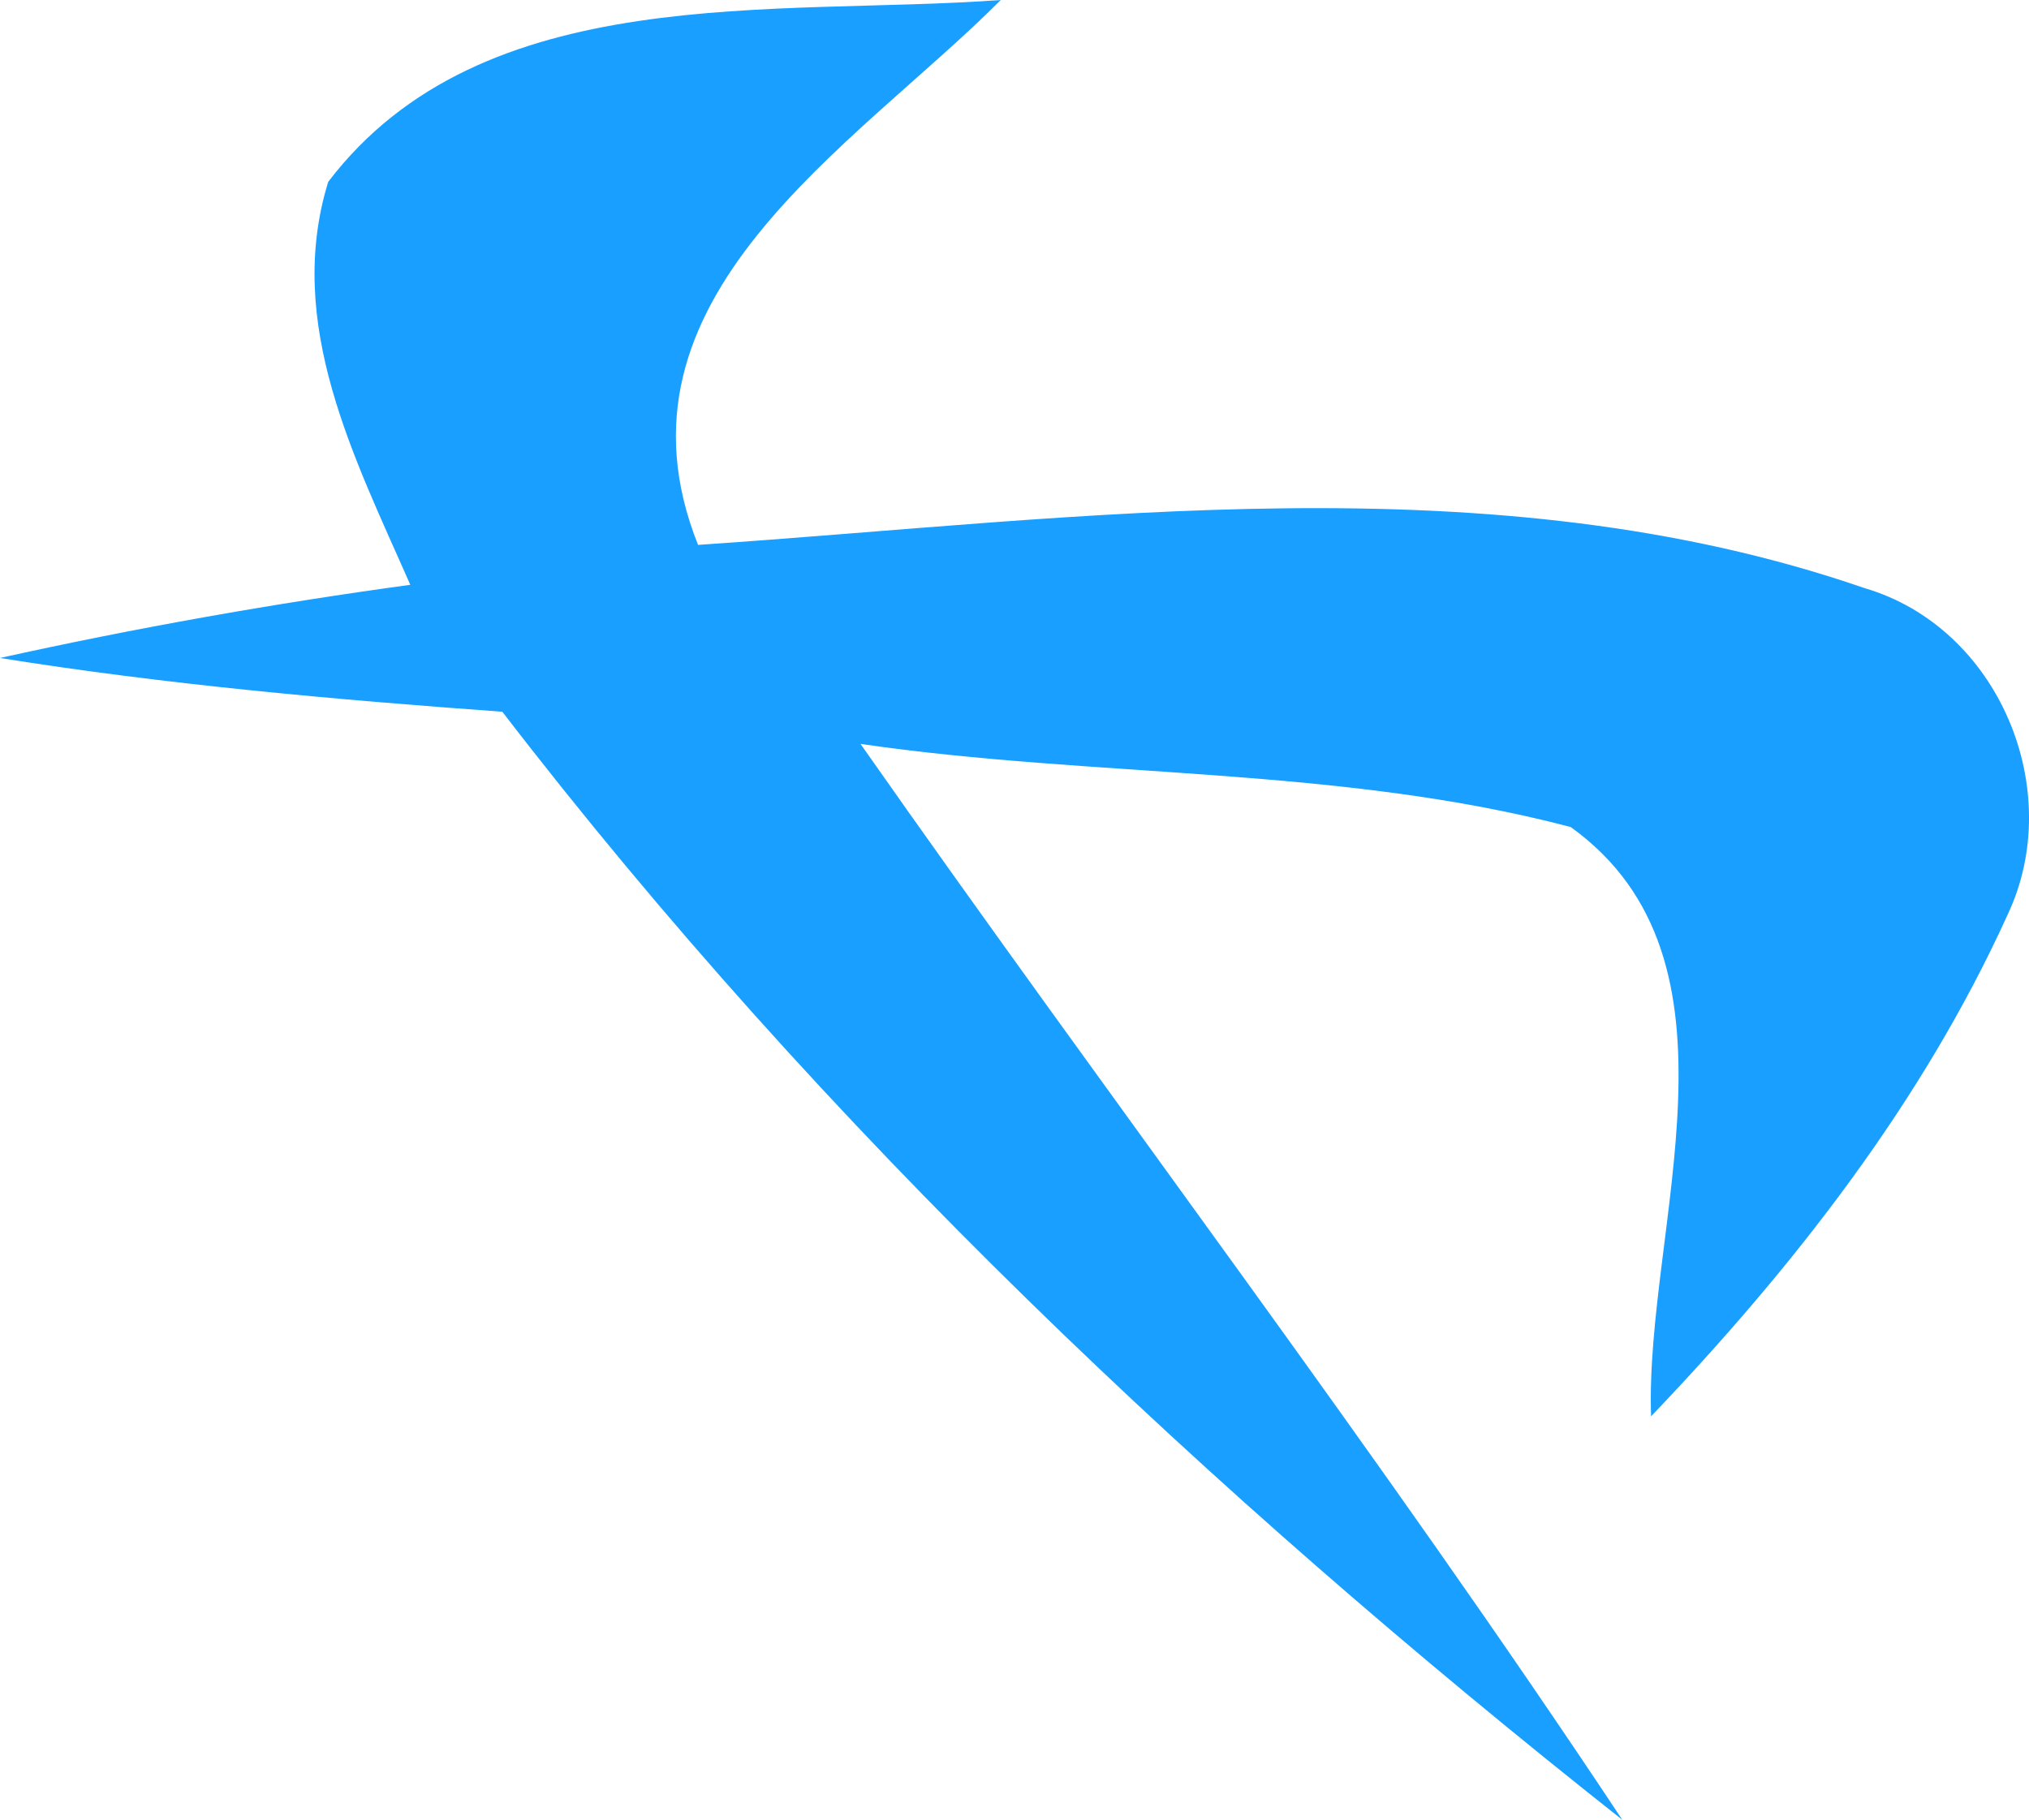 <?xml version="1.0" encoding="utf-8"?>
<!-- Generator: Adobe Illustrator 16.0.0, SVG Export Plug-In . SVG Version: 6.00 Build 0)  -->
<!DOCTYPE svg PUBLIC "-//W3C//DTD SVG 1.1//EN" "http://www.w3.org/Graphics/SVG/1.1/DTD/svg11.dtd">
<svg version="1.1" id="Layer_1" xmlns="http://www.w3.org/2000/svg" xmlns:xlink="http://www.w3.org/1999/xlink" x="0px" y="0px"
	 width="36.595px" height="32.83px" viewBox="5.873 7.583 36.595 32.83" enable-background="new 5.873 7.583 36.595 32.83"
	 xml:space="preserve">
<path fill="#189FFF" d="M11.793,10.863c2.79-3.66,8.07-2.98,12.13-3.28c-2.65,2.66-7.24,5.37-5.46,9.83
	c6.96-0.47,14.29-1.55,21.04,0.78c2.42,0.71,3.642,3.64,2.58,5.89c-1.54,3.392-3.87,6.37-6.431,9.05
	c-0.119-3.408,1.9-8.22-1.449-10.63c-4.17-1.1-8.561-0.88-12.81-1.5c4.548,6.49,9.36,12.8,13.74,19.41
	c-7.439-5.88-14.41-12.46-20.2-19.99c-3.03-0.22-6.06-0.49-9.06-0.97c2.44-0.54,4.91-0.98,7.4-1.32
	C12.273,15.853,11.003,13.423,11.793,10.863z"/>
</svg>
